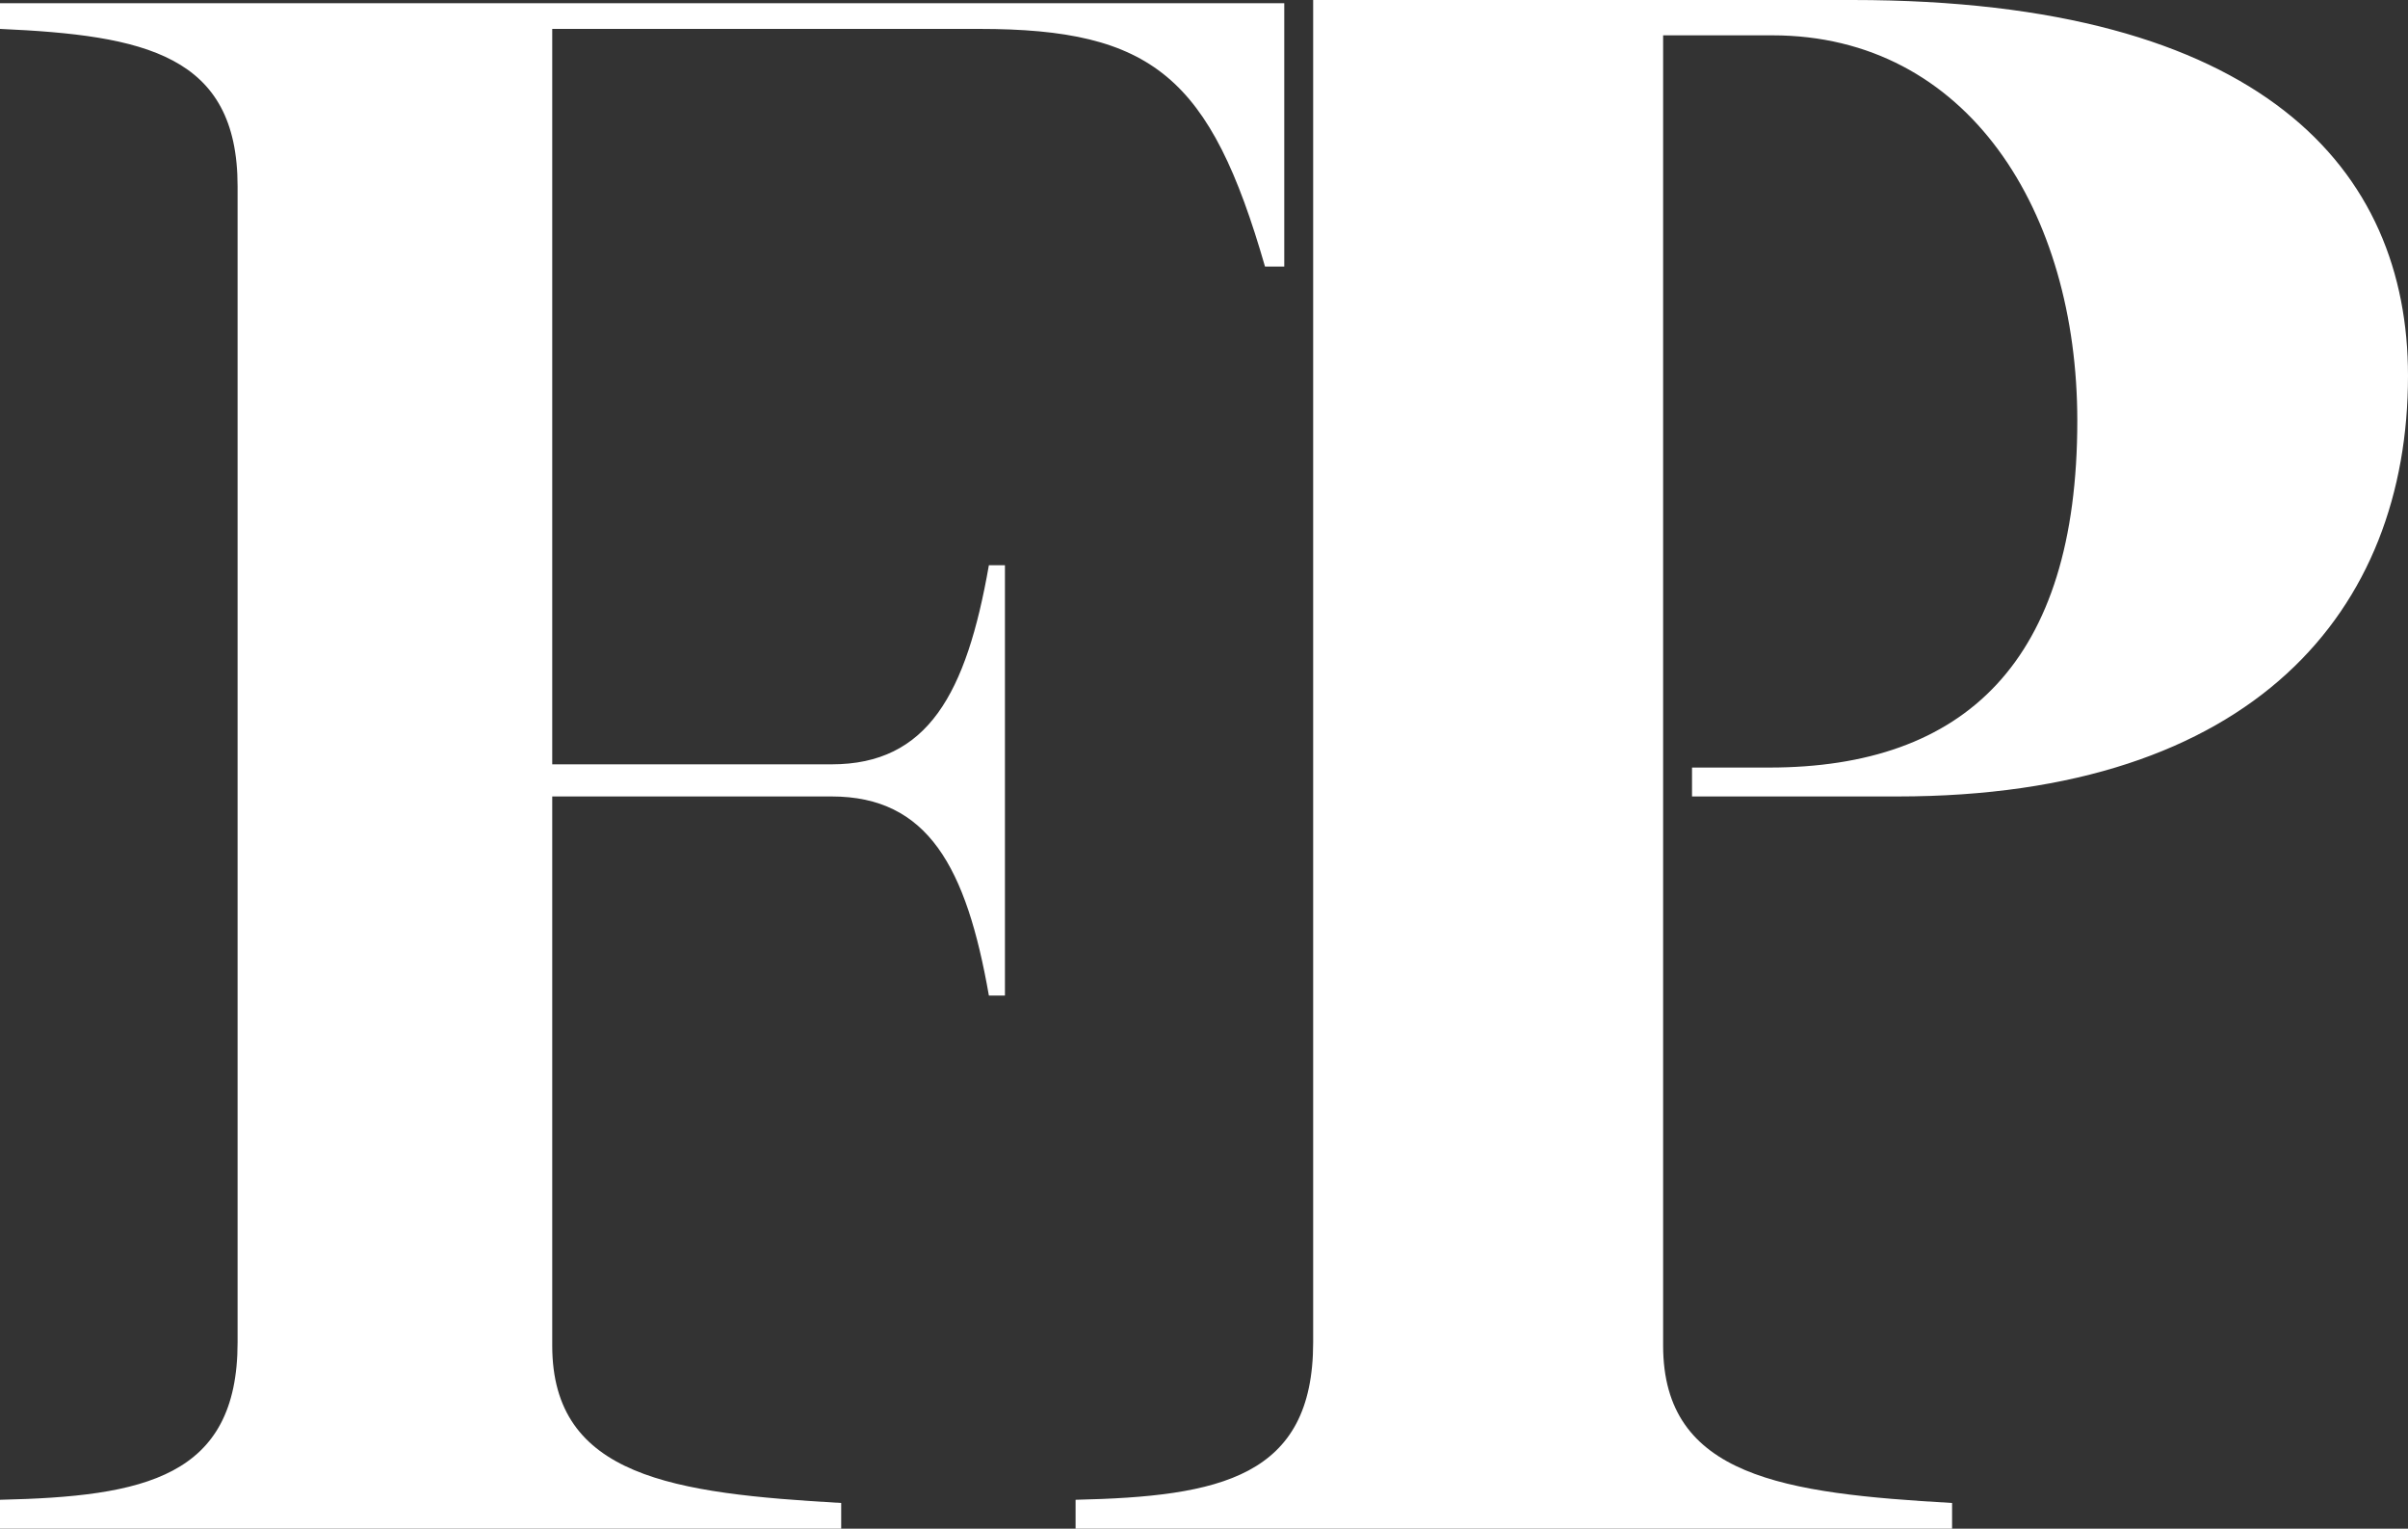 <svg width="1125" height="714" viewBox="0 0 1125 714" fill="none" xmlns="http://www.w3.org/2000/svg">
<rect x="0" y="0" width="1125" height="714" fill="#333333" stroke="none"/>
<path d="M591 124.5H600V1.5H0V13.5C67.5 16.5 111 25.5 111 87V627C111 690 67.5 699 0 700.5V714H393V702C315 697.5 258 690 258 628.5V372H388.5C433.5 372 451.5 405 462 465H469.5V264H462C451.5 324 433.5 357 388.5 357H258V13.5H457.5C538.5 13.5 565.5 36 591 124.5ZM793.5 372H886.5C1053 372 1125 285 1125 175.5C1125 79.5 1057.5 0 865.5 0H613.5V627C613.5 690 570 699 502.5 700.5V714H912V702C834 697.5 777 690 777 628.5V16.5H828C919.5 16.5 970.5 99 970.5 196.5C970.5 309 918 358.5 826.5 358.5H790.5V372H793.5Z" fill="white"/>
</svg>
